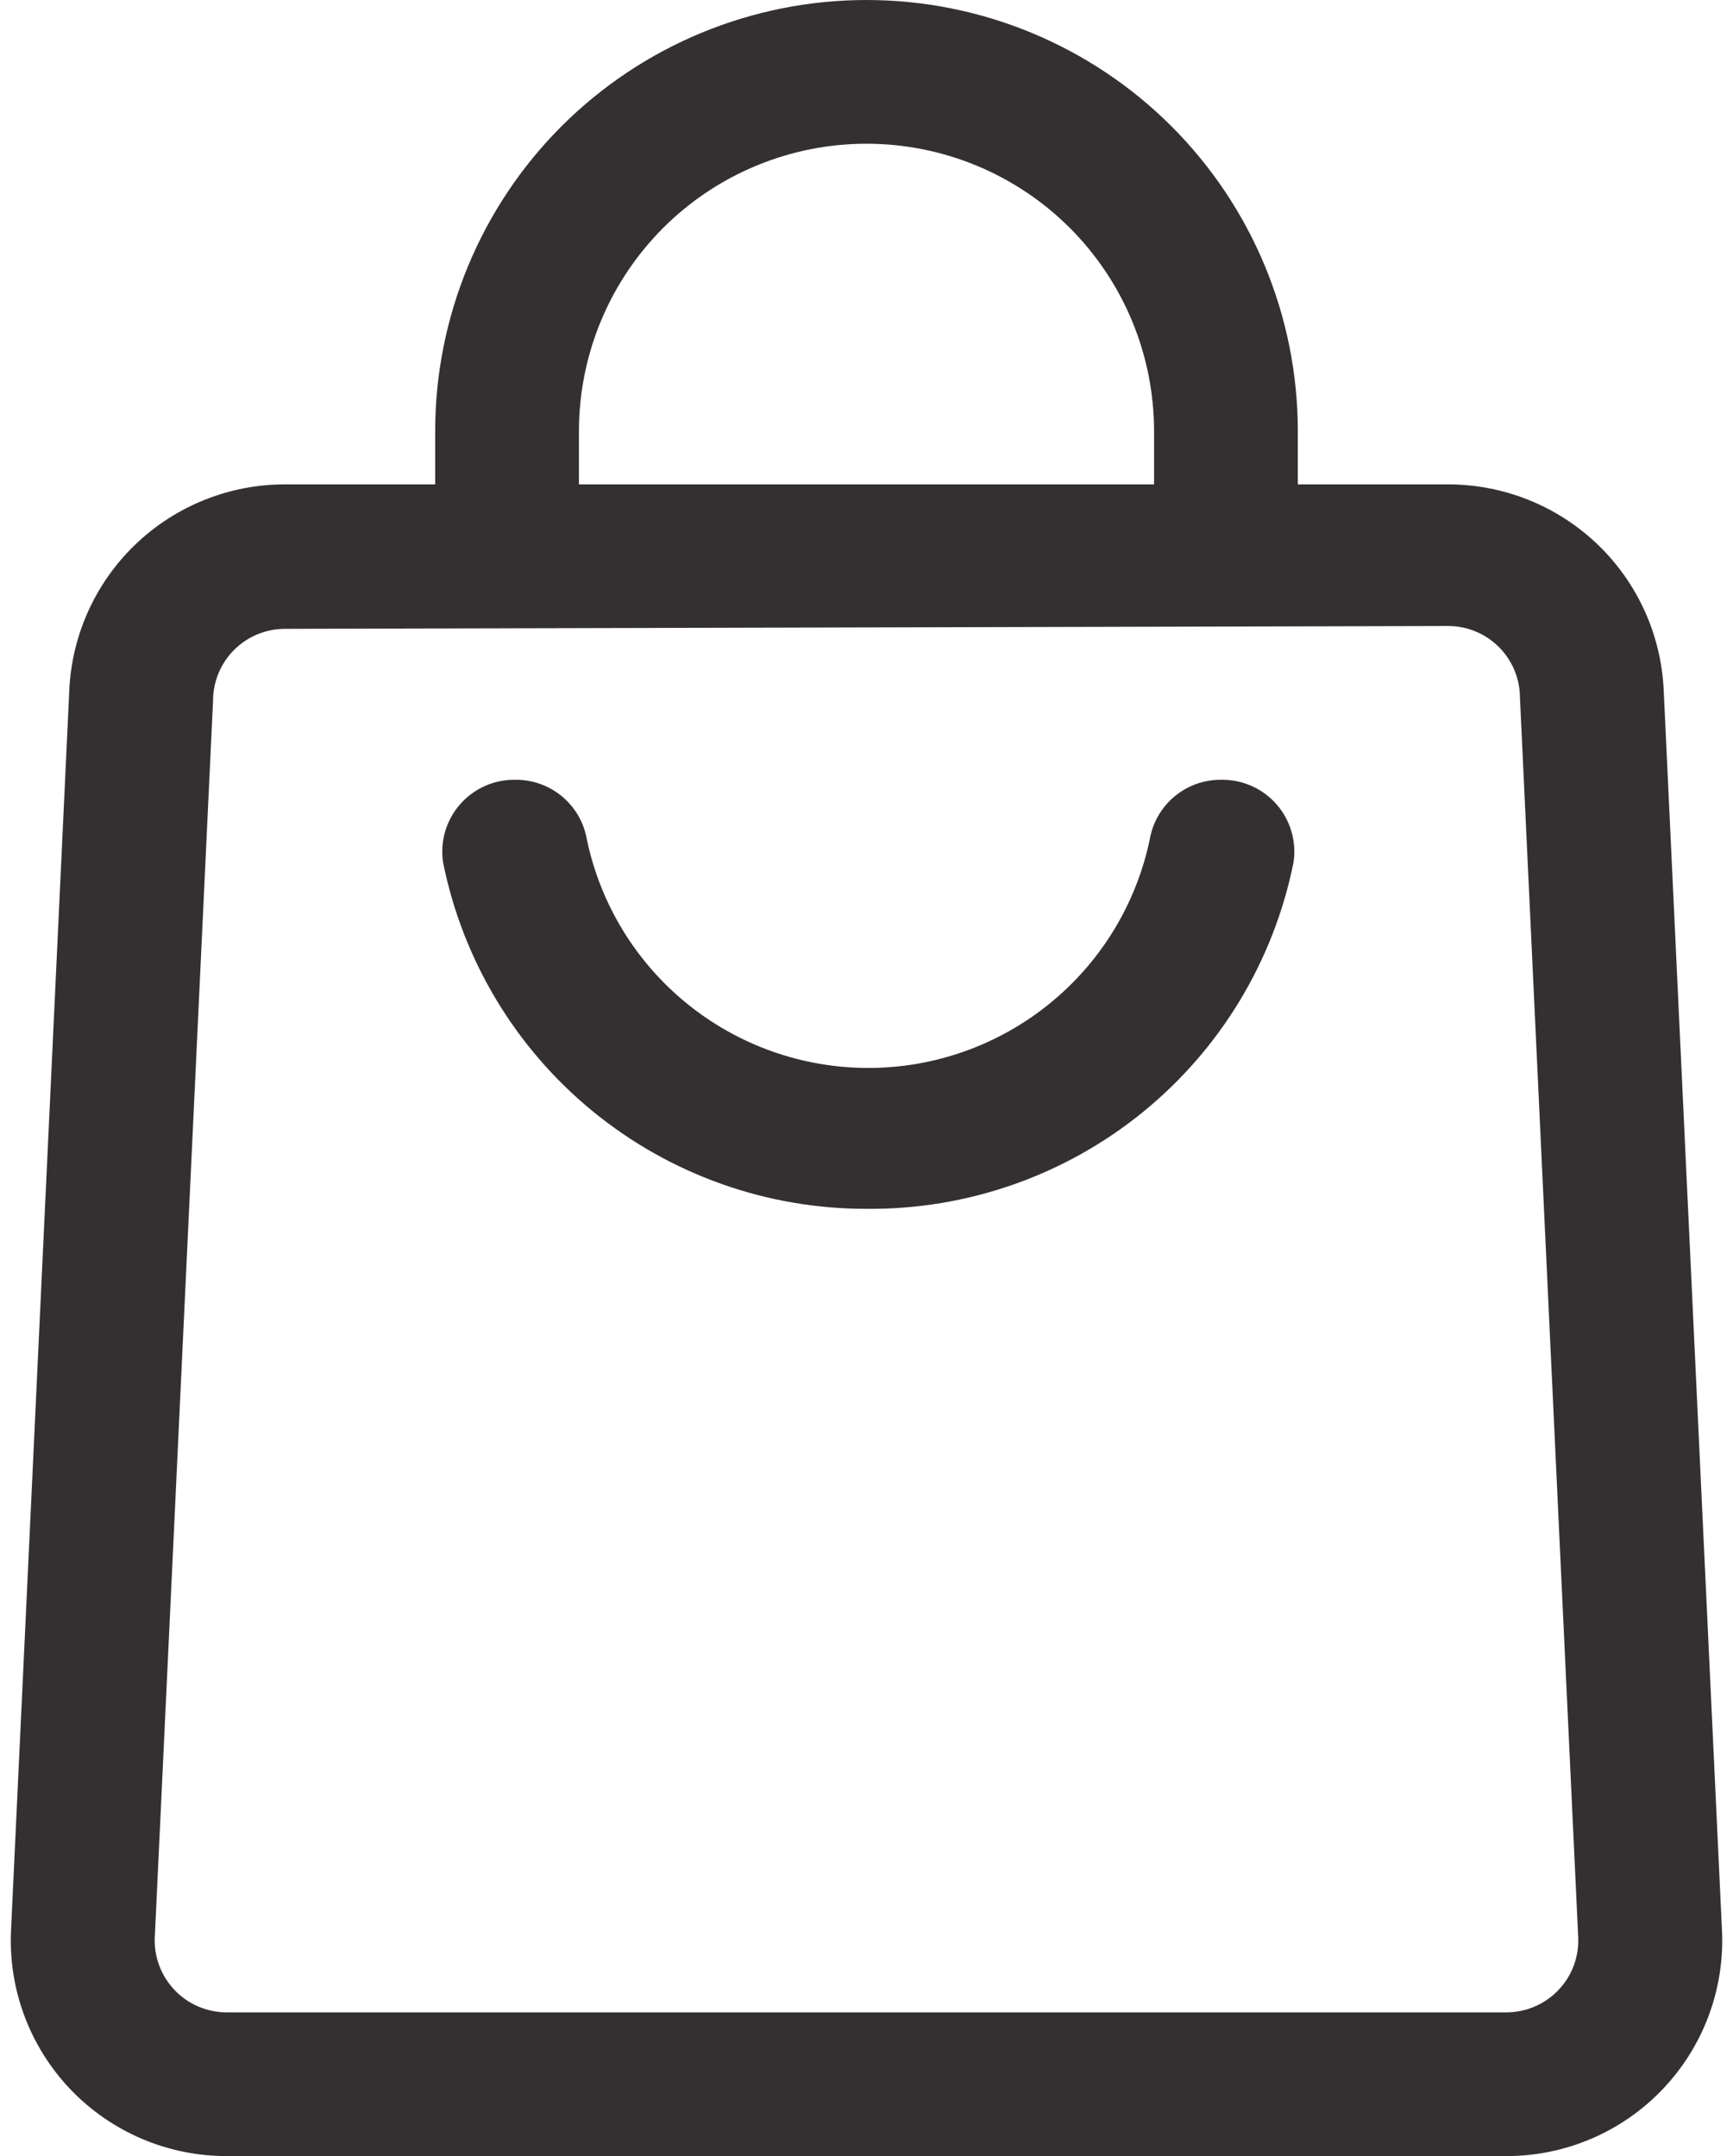 <svg width="45" height="56" viewBox="0 0 45 56" fill="none" xmlns="http://www.w3.org/2000/svg">
<path d="M22.5 31.397C19.91 31.401 17.398 30.506 15.393 28.865C13.389 27.224 12.015 24.94 11.505 22.4C11.465 22.133 11.483 21.859 11.558 21.599C11.634 21.34 11.765 21.099 11.942 20.895C12.12 20.691 12.34 20.528 12.586 20.417C12.833 20.306 13.101 20.25 13.372 20.253C13.817 20.247 14.249 20.399 14.591 20.683C14.934 20.968 15.163 21.364 15.239 21.803C15.59 23.481 16.508 24.987 17.839 26.067C19.17 27.148 20.832 27.738 22.547 27.738C24.261 27.738 25.923 27.148 27.254 26.067C28.585 24.987 29.503 23.481 29.855 21.803C29.93 21.364 30.16 20.968 30.502 20.683C30.844 20.399 31.277 20.247 31.721 20.253C31.992 20.25 32.26 20.306 32.507 20.417C32.754 20.528 32.973 20.691 33.151 20.895C33.329 21.099 33.46 21.34 33.535 21.599C33.611 21.859 33.629 22.133 33.588 22.4C33.075 24.956 31.688 27.253 29.664 28.895C27.64 30.537 25.106 31.422 22.5 31.397Z" fill="#343032"/>
<path d="M39.113 56H5.887C5.127 56.001 4.375 55.847 3.677 55.549C2.979 55.25 2.348 54.812 1.824 54.262C1.301 53.712 0.894 53.061 0.63 52.349C0.365 51.637 0.249 50.879 0.287 50.12L1.799 17.939C1.861 16.496 2.479 15.133 3.522 14.135C4.566 13.137 5.955 12.58 7.399 12.581H37.601C39.045 12.58 40.434 13.137 41.478 14.135C42.521 15.133 43.139 16.496 43.201 17.939L44.713 50.12C44.751 50.879 44.635 51.637 44.37 52.349C44.106 53.061 43.699 53.712 43.175 54.262C42.652 54.812 42.021 55.25 41.323 55.549C40.625 55.847 39.873 56.001 39.113 56ZM7.399 16.333C6.904 16.333 6.429 16.53 6.079 16.88C5.729 17.23 5.532 17.705 5.532 18.2L4.02 50.307C4.007 50.56 4.046 50.812 4.134 51.05C4.223 51.287 4.358 51.504 4.533 51.687C4.707 51.871 4.917 52.017 5.15 52.116C5.383 52.216 5.633 52.267 5.887 52.267H39.113C39.367 52.267 39.617 52.216 39.85 52.116C40.083 52.017 40.293 51.871 40.467 51.687C40.642 51.504 40.778 51.287 40.866 51.05C40.954 50.812 40.993 50.56 40.98 50.307L39.468 18.125C39.468 17.63 39.271 17.156 38.921 16.805C38.571 16.455 38.096 16.259 37.601 16.259L7.399 16.333Z" fill="#343032"/>
<path d="M33.7 14.467H29.967V11.2C29.967 9.22 29.18 7.321 27.78 5.92C26.379 4.52 24.48 3.733 22.5 3.733C20.52 3.733 18.62 4.52 17.22 5.92C15.82 7.321 15.033 9.22 15.033 11.2V14.467H11.3V11.2C11.3 8.23 12.48 5.381 14.58 3.28C16.681 1.18 19.529 0 22.5 0C25.47 0 28.319 1.18 30.419 3.28C32.52 5.381 33.7 8.23 33.7 11.2V14.467Z" fill="#343032"/>
</svg>
